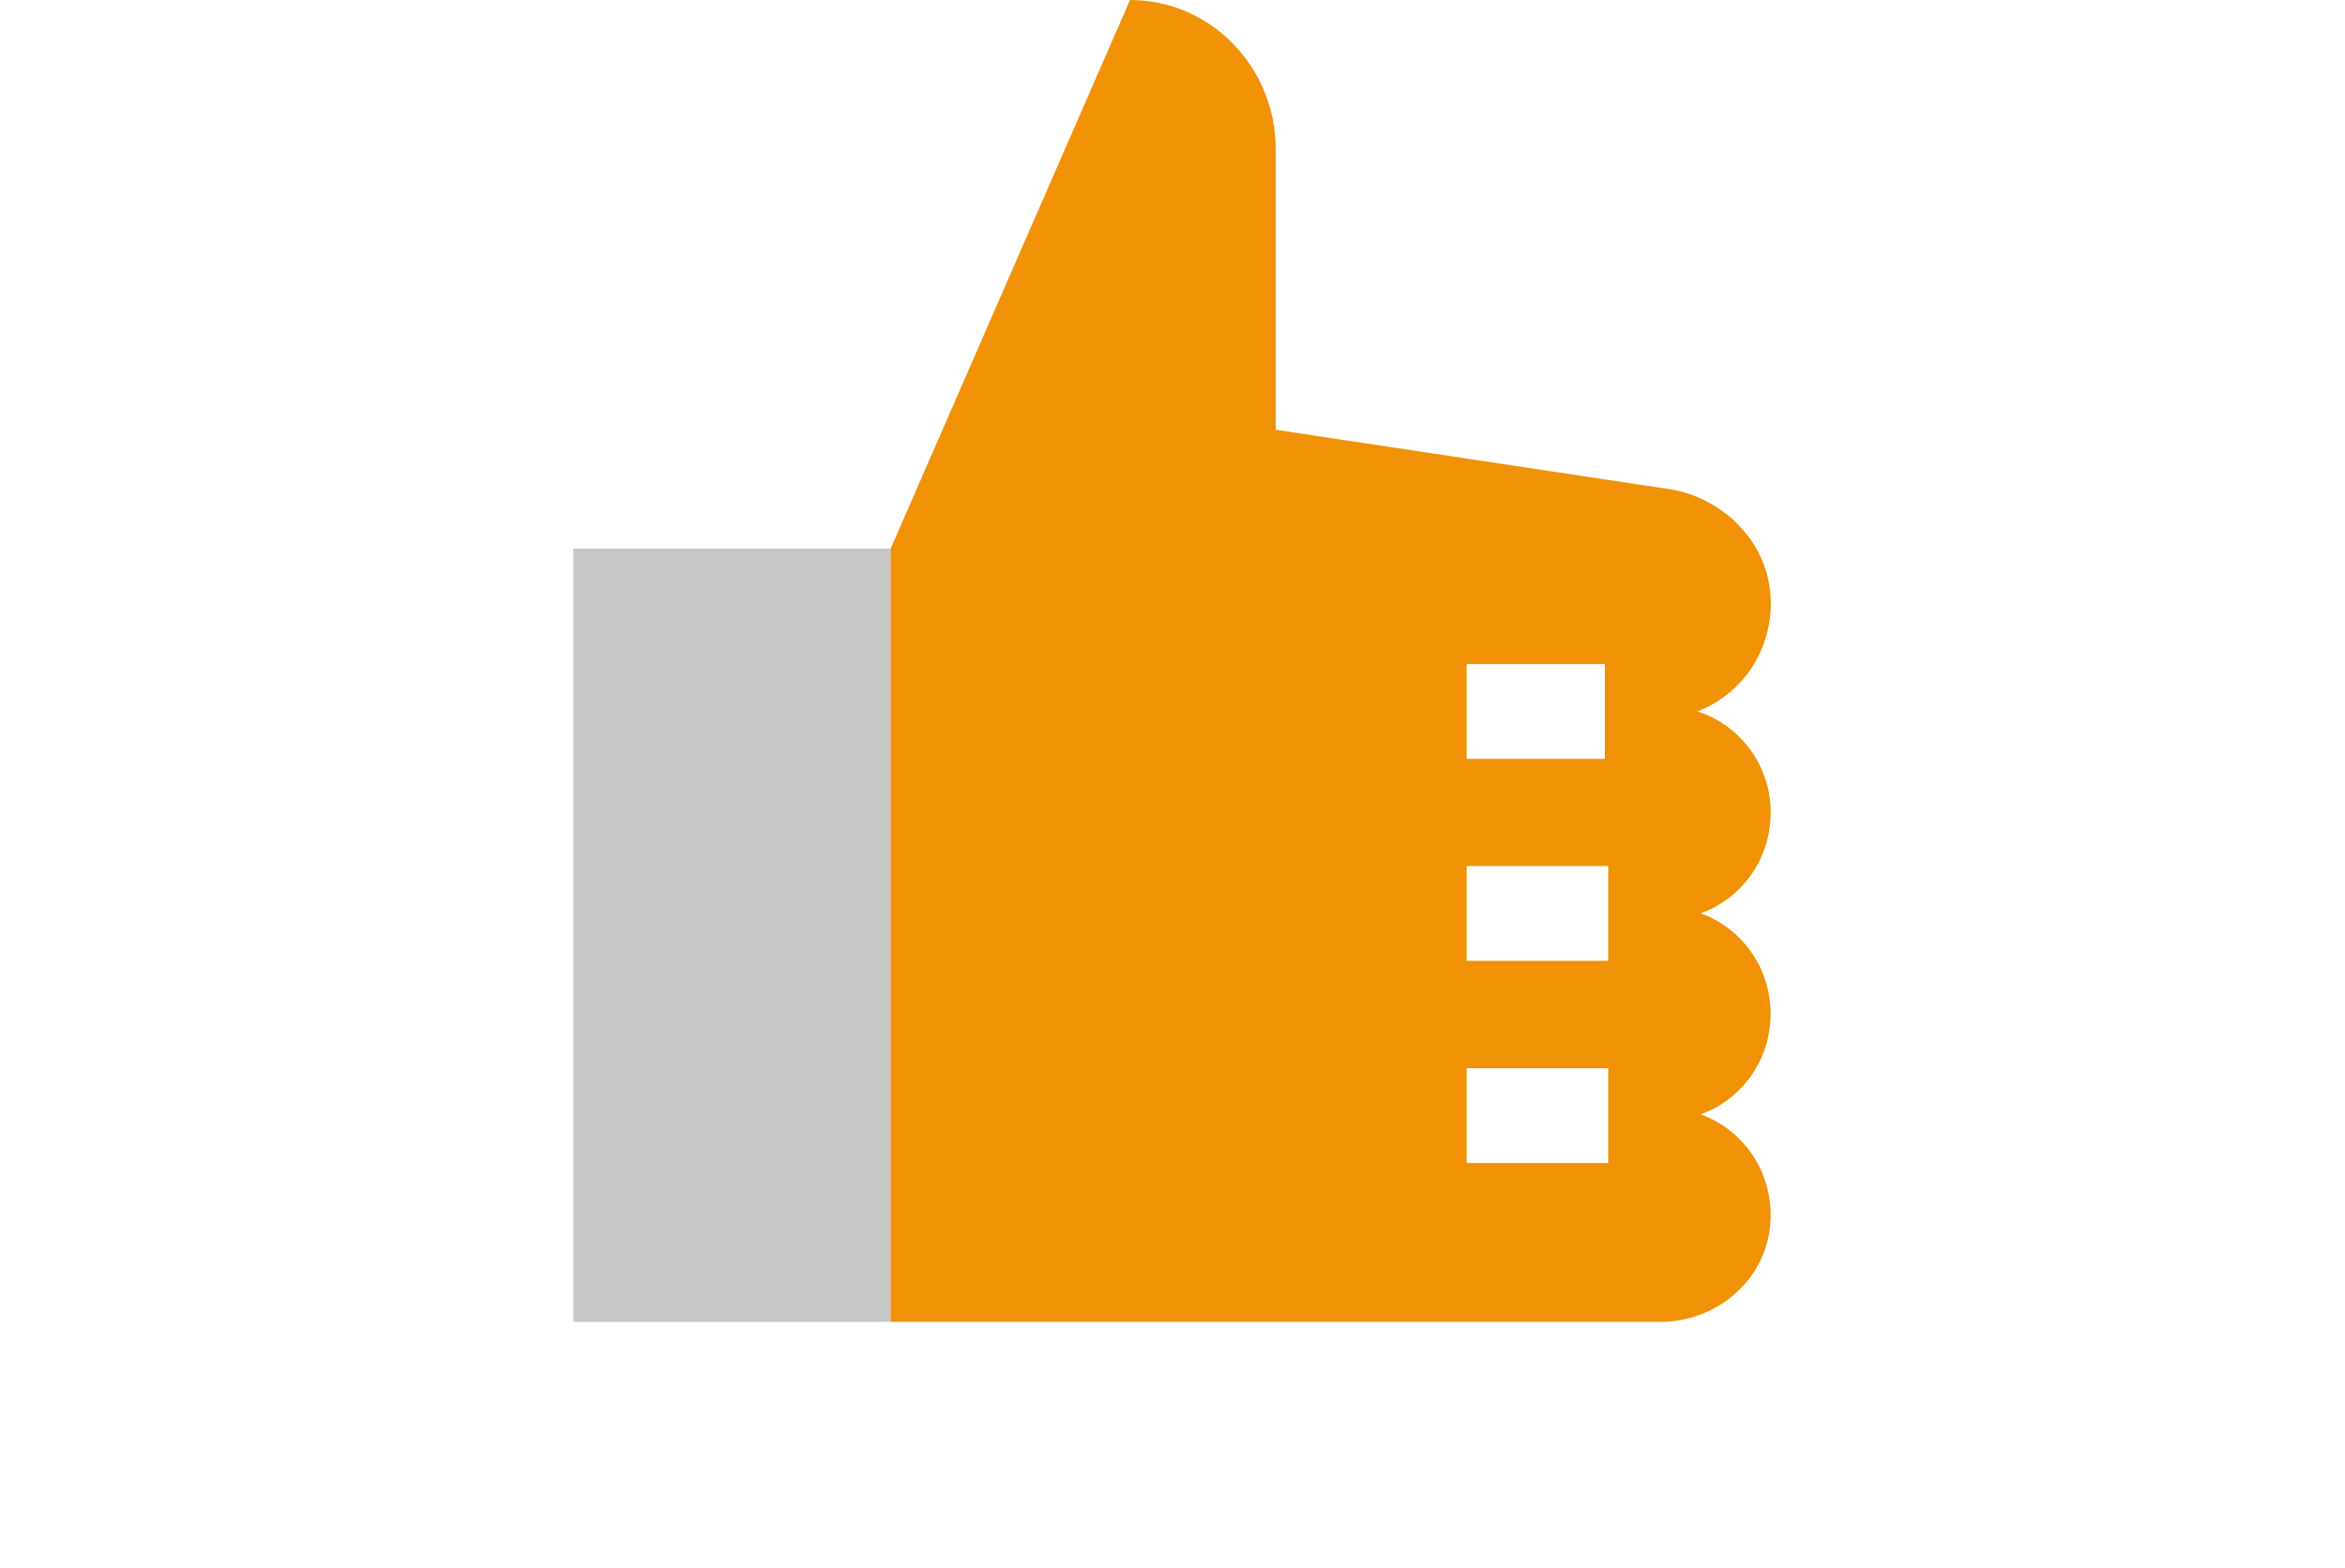 <?xml version="1.0" encoding="UTF-8"?>
<svg id="Capa_1" data-name="Capa 1" xmlns="http://www.w3.org/2000/svg" xmlns:xlink="http://www.w3.org/1999/xlink" viewBox="0 0 160 107">
  <defs>
    <style>
      .cls-1 {
        fill: #f19105;
      }

      .cls-2 {
        fill: #fff;
      }

      .cls-3 {
        fill: none;
      }

      .cls-4 {
        fill: #c8c7c7;
      }

      .cls-5 {
        clip-path: url(#clippath);
      }
    </style>
    <clipPath id="clippath">
      <rect class="cls-3" x="39.12" width="81.7" height="90.21"/>
    </clipPath>
  </defs>
  <rect class="cls-2" width="160" height="107"/>
  <g>
    <rect class="cls-2" x="45.93" y="40.85" width="8.51" height="8.51"/>
    <rect class="cls-2" x="45.93" y="56.17" width="8.51" height="8.51"/>
    <rect class="cls-2" x="45.93" y="71.49" width="8.51" height="8.51"/>
    <rect class="cls-2" x="62.95" y="40.85" width="8.51" height="8.51"/>
    <rect class="cls-2" x="62.95" y="56.17" width="8.51" height="8.51"/>
    <rect class="cls-2" x="62.95" y="71.49" width="8.51" height="8.51"/>
    <rect class="cls-2" x="79.97" y="40.85" width="8.51" height="8.51"/>
    <rect class="cls-2" x="79.97" y="56.17" width="8.51" height="8.51"/>
    <rect class="cls-2" x="79.97" y="71.49" width="8.51" height="8.51"/>
    <rect class="cls-2" x="96.99" y="40.85" width="8.51" height="8.51"/>
    <rect class="cls-2" x="96.99" y="56.17" width="8.51" height="8.51"/>
    <rect class="cls-2" x="96.99" y="71.49" width="8.51" height="8.51"/>
    <g class="cls-5">
      <g>
        <path class="cls-4" d="M39.12,90.21h21.65v-52.77h-21.65v52.77Z"/>
        <path class="cls-1" d="M120.82,55.48c0-3.27-2.11-6.01-5.01-6.93,3.1-1.18,5.25-4.32,4.99-7.96-.28-3.73-3.3-6.64-6.91-7.21l-26.85-4.05V10.18c0-5.62-4.45-10.18-9.94-10.18l-16.33,37.44v52.77h52.54c3.68,0,7.02-2.68,7.45-6.42.41-3.56-1.7-6.65-4.72-7.74,2.77-1,4.77-3.68,4.77-6.86s-2-5.86-4.77-6.86c2.77-1,4.77-3.67,4.77-6.86h0Z"/>
        <path class="cls-2" d="M109.5,45.32h-9.43v6.47h9.43v-6.47Z"/>
        <path class="cls-2" d="M109.73,59.1h-9.66v6.47h9.66v-6.47Z"/>
        <path class="cls-2" d="M109.73,72.9h-9.66v6.47h9.66v-6.47Z"/>
      </g>
    </g>
  </g>
</svg>
